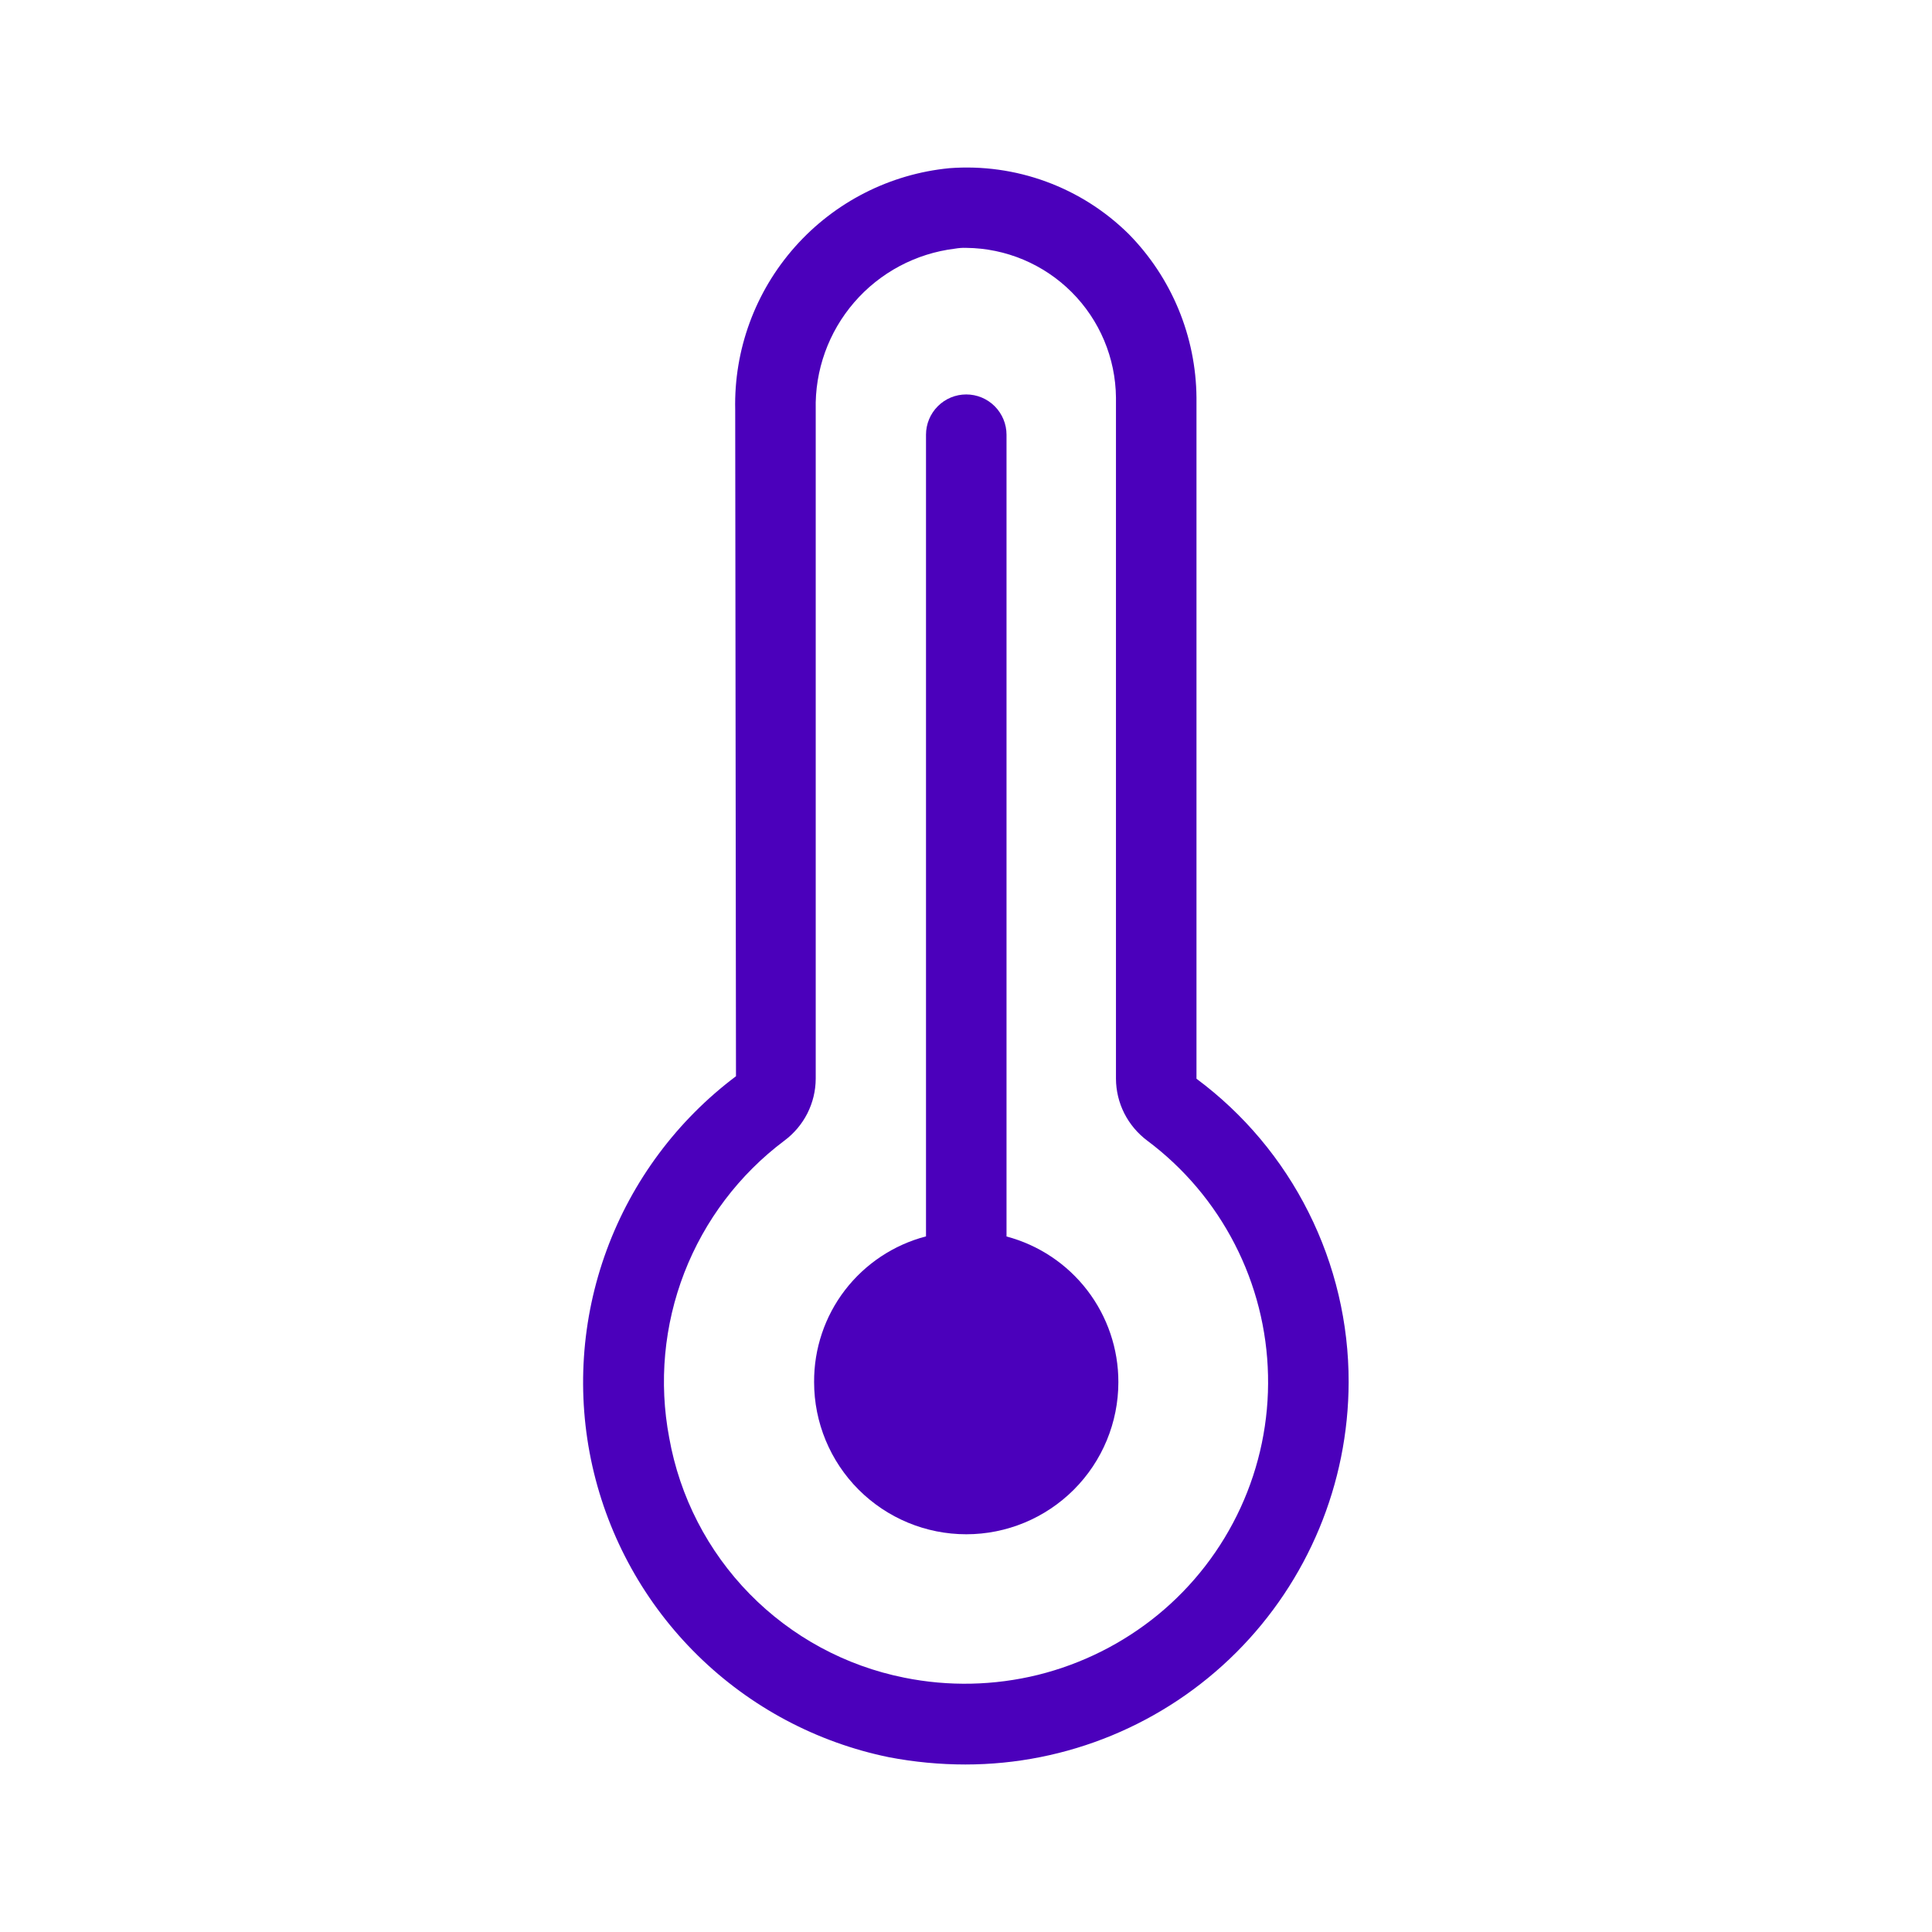 <?xml version="1.0" encoding="UTF-8"?> <svg xmlns="http://www.w3.org/2000/svg" width="37" height="37" viewBox="0 0 37 37" fill="none"> <path d="M22.914 20.659V7.615C22.904 6.443 22.44 5.321 21.619 4.485C21.17 4.04 20.631 3.697 20.037 3.479C19.444 3.261 18.811 3.173 18.181 3.221C17.04 3.332 15.984 3.871 15.223 4.729C14.463 5.586 14.054 6.7 14.08 7.846L14.095 20.611C12.967 21.459 12.107 22.614 11.619 23.939C11.131 25.264 11.036 26.701 11.345 28.079C11.655 29.456 12.355 30.715 13.363 31.704C14.37 32.693 15.642 33.37 17.025 33.653C17.507 33.745 17.998 33.792 18.489 33.792C20.433 33.792 22.297 33.022 23.673 31.649C25.049 30.276 25.824 28.413 25.828 26.469C25.83 25.34 25.567 24.227 25.061 23.218C24.555 22.208 23.82 21.332 22.914 20.659ZM22.174 30.926C21.504 31.474 20.721 31.866 19.881 32.075C19.041 32.282 18.166 32.301 17.317 32.129C16.192 31.904 15.161 31.346 14.357 30.526C13.554 29.707 13.017 28.664 12.816 27.534C12.615 26.475 12.716 25.381 13.105 24.375C13.495 23.37 14.158 22.493 15.02 21.846C15.206 21.708 15.357 21.529 15.462 21.323C15.566 21.117 15.621 20.89 15.622 20.659V7.846C15.604 7.092 15.867 6.359 16.36 5.789C16.853 5.219 17.541 4.853 18.289 4.762C18.36 4.75 18.432 4.744 18.505 4.747C19.263 4.754 19.988 5.059 20.524 5.595C21.06 6.131 21.365 6.856 21.372 7.615V20.659C21.373 20.89 21.428 21.117 21.532 21.323C21.637 21.529 21.788 21.708 21.973 21.846C22.674 22.37 23.246 23.047 23.646 23.825C24.047 24.603 24.265 25.462 24.284 26.337C24.304 27.212 24.124 28.08 23.758 28.875C23.392 29.67 22.851 30.371 22.174 30.926Z" fill="#4B00BB"></path> <path d="M21.418 26.469C21.418 27.242 21.111 27.983 20.565 28.529C20.018 29.076 19.277 29.383 18.505 29.383C17.732 29.383 16.991 29.076 16.444 28.529C15.898 27.983 15.591 27.242 15.591 26.469C15.587 25.832 15.795 25.211 16.183 24.706C16.572 24.201 17.117 23.839 17.734 23.678V8.325C17.734 8.121 17.815 7.925 17.96 7.78C18.104 7.635 18.3 7.554 18.505 7.554C18.709 7.554 18.905 7.635 19.05 7.78C19.194 7.925 19.276 8.121 19.276 8.325V23.68C19.89 23.843 20.434 24.205 20.822 24.71C21.209 25.214 21.419 25.833 21.418 26.469Z" fill="#4B00BB"></path> </svg> 